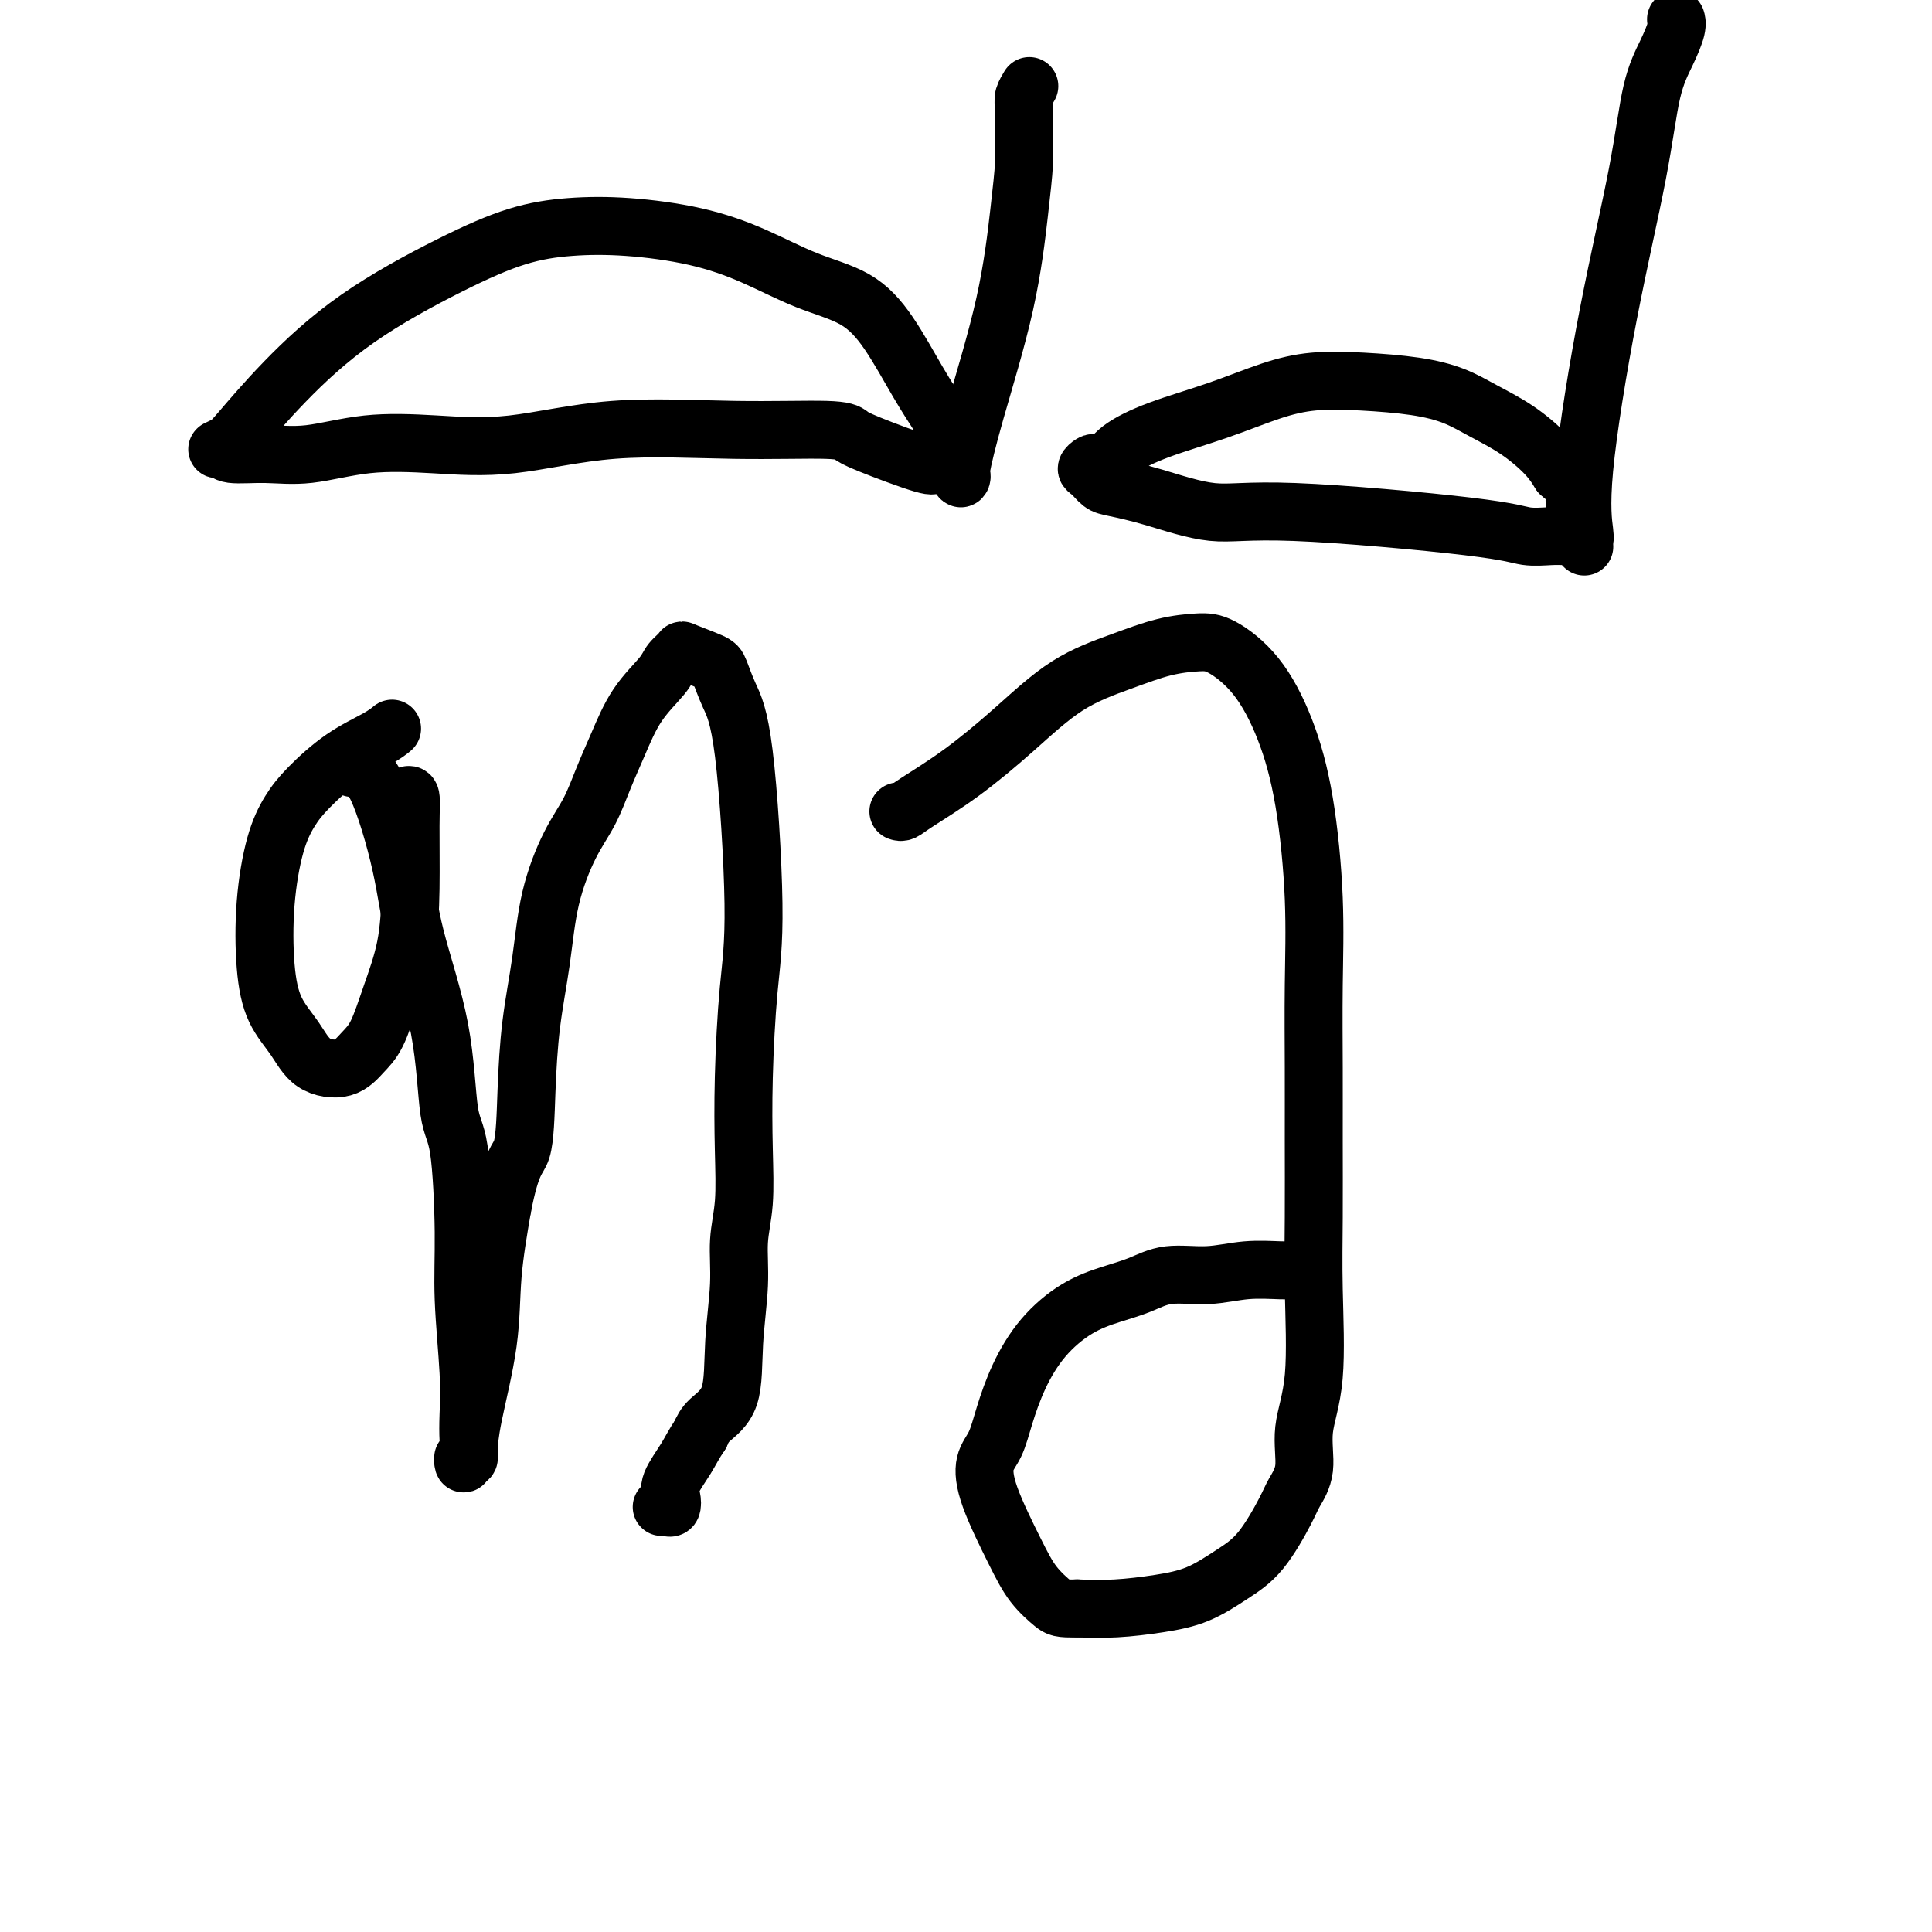 <svg viewBox='0 0 400 400' version='1.1' xmlns='http://www.w3.org/2000/svg' xmlns:xlink='http://www.w3.org/1999/xlink'><g fill='none' stroke='#000000' stroke-width='12' stroke-linecap='round' stroke-linejoin='round'><path d='M84,165c0.426,-0.365 0.851,-0.730 1,0c0.149,0.730 0.021,2.555 0,6c-0.021,3.445 0.067,8.511 0,13c-0.067,4.489 -0.287,8.401 -1,12c-0.713,3.599 -1.920,6.884 -3,10c-1.080,3.116 -2.034,6.064 -3,8c-0.966,1.936 -1.942,2.860 -3,4c-1.058,1.140 -2.196,2.496 -4,3c-1.804,0.504 -4.275,0.157 -6,-1c-1.725,-1.157 -2.706,-3.122 -4,-5c-1.294,-1.878 -2.902,-3.667 -4,-6c-1.098,-2.333 -1.686,-5.209 -2,-9c-0.314,-3.791 -0.355,-8.495 0,-13c0.355,-4.505 1.106,-8.810 2,-12c0.894,-3.190 1.932,-5.265 3,-7c1.068,-1.735 2.167,-3.131 4,-5c1.833,-1.869 4.398,-4.212 7,-6c2.602,-1.788 5.239,-3.020 7,-4c1.761,-0.980 2.646,-1.709 3,-2c0.354,-0.291 0.177,-0.146 0,0'/><path d='M73,159c-0.029,0.015 -0.057,0.031 0,0c0.057,-0.031 0.201,-0.107 1,0c0.799,0.107 2.255,0.399 4,4c1.745,3.601 3.781,10.510 5,16c1.219,5.490 1.623,9.559 3,15c1.377,5.441 3.727,12.253 5,19c1.273,6.747 1.469,13.428 2,17c0.531,3.572 1.396,4.033 2,8c0.604,3.967 0.946,11.439 1,17c0.054,5.561 -0.181,9.210 0,14c0.181,4.790 0.777,10.722 1,15c0.223,4.278 0.074,6.902 0,9c-0.074,2.098 -0.072,3.669 0,5c0.072,1.331 0.214,2.423 0,3c-0.214,0.577 -0.786,0.639 -1,1c-0.214,0.361 -0.071,1.021 0,1c0.071,-0.021 0.071,-0.724 0,-1c-0.071,-0.276 -0.214,-0.127 0,0c0.214,0.127 0.786,0.231 1,0c0.214,-0.231 0.070,-0.796 0,-1c-0.070,-0.204 -0.066,-0.046 0,-1c0.066,-0.954 0.193,-3.019 1,-7c0.807,-3.981 2.294,-9.880 3,-15c0.706,-5.120 0.630,-9.463 1,-14c0.370,-4.537 1.185,-9.269 2,-14'/><path d='M104,250c1.937,-10.063 3.280,-9.719 4,-12c0.720,-2.281 0.817,-7.186 1,-12c0.183,-4.814 0.450,-9.538 1,-14c0.550,-4.462 1.382,-8.663 2,-13c0.618,-4.337 1.022,-8.810 2,-13c0.978,-4.190 2.532,-8.096 4,-11c1.468,-2.904 2.852,-4.805 4,-7c1.148,-2.195 2.061,-4.685 3,-7c0.939,-2.315 1.906,-4.456 3,-7c1.094,-2.544 2.317,-5.493 4,-8c1.683,-2.507 3.827,-4.574 5,-6c1.173,-1.426 1.374,-2.210 2,-3c0.626,-0.790 1.675,-1.585 2,-2c0.325,-0.415 -0.076,-0.451 1,0c1.076,0.451 3.627,1.389 5,2c1.373,0.611 1.566,0.894 2,2c0.434,1.106 1.107,3.034 2,5c0.893,1.966 2.004,3.970 3,12c0.996,8.030 1.876,22.084 2,31c0.124,8.916 -0.507,12.692 -1,18c-0.493,5.308 -0.849,12.147 -1,18c-0.151,5.853 -0.097,10.721 0,15c0.097,4.279 0.236,7.971 0,11c-0.236,3.029 -0.847,5.395 -1,8c-0.153,2.605 0.152,5.449 0,9c-0.152,3.551 -0.762,7.807 -1,12c-0.238,4.193 -0.102,8.321 -1,11c-0.898,2.679 -2.828,3.908 -4,5c-1.172,1.092 -1.586,2.046 -2,3'/><path d='M145,297c-1.426,2.107 -1.993,3.373 -3,5c-1.007,1.627 -2.456,3.613 -3,5c-0.544,1.387 -0.185,2.176 0,3c0.185,0.824 0.194,1.685 0,2c-0.194,0.315 -0.591,0.085 -1,0c-0.409,-0.085 -0.831,-0.024 -1,0c-0.169,0.024 -0.084,0.012 0,0'/><path d='M195,96c0.221,-0.008 0.442,-0.015 0,0c-0.442,0.015 -1.546,0.054 -2,0c-0.454,-0.054 -0.256,-0.201 0,0c0.256,0.201 0.571,0.748 -2,0c-2.571,-0.748 -8.029,-2.792 -11,-4c-2.971,-1.208 -3.456,-1.580 -4,-2c-0.544,-0.420 -1.146,-0.886 -5,-1c-3.854,-0.114 -10.959,0.125 -19,0c-8.041,-0.125 -17.018,-0.614 -25,0c-7.982,0.614 -14.967,2.332 -21,3c-6.033,0.668 -11.112,0.285 -16,0c-4.888,-0.285 -9.585,-0.473 -14,0c-4.415,0.473 -8.547,1.606 -12,2c-3.453,0.394 -6.225,0.050 -9,0c-2.775,-0.050 -5.551,0.193 -7,0c-1.449,-0.193 -1.570,-0.821 -2,-1c-0.430,-0.179 -1.168,0.092 -1,0c0.168,-0.092 1.242,-0.547 2,-1c0.758,-0.453 1.199,-0.905 3,-3c1.801,-2.095 4.963,-5.833 9,-10c4.037,-4.167 8.950,-8.764 15,-13c6.050,-4.236 13.236,-8.111 19,-11c5.764,-2.889 10.105,-4.791 14,-6c3.895,-1.209 7.342,-1.723 11,-2c3.658,-0.277 7.526,-0.316 12,0c4.474,0.316 9.552,0.989 14,2c4.448,1.011 8.264,2.361 12,4c3.736,1.639 7.391,3.566 11,5c3.609,1.434 7.174,2.374 10,4c2.826,1.626 4.915,3.938 7,7c2.085,3.062 4.167,6.875 6,10c1.833,3.125 3.416,5.563 5,8'/><path d='M195,87c3.193,5.073 2.174,5.254 2,6c-0.174,0.746 0.495,2.057 1,3c0.505,0.943 0.845,1.518 1,2c0.155,0.482 0.125,0.870 0,1c-0.125,0.130 -0.345,0.002 0,-2c0.345,-2.002 1.255,-5.879 3,-12c1.745,-6.121 4.324,-14.486 6,-22c1.676,-7.514 2.449,-14.177 3,-19c0.551,-4.823 0.879,-7.806 1,-10c0.121,-2.194 0.036,-3.601 0,-5c-0.036,-1.399 -0.024,-2.792 0,-4c0.024,-1.208 0.058,-2.231 0,-3c-0.058,-0.769 -0.208,-1.284 0,-2c0.208,-0.716 0.774,-1.633 1,-2c0.226,-0.367 0.113,-0.183 0,0'/><path d='M186,168c0.285,0.100 0.571,0.201 1,0c0.429,-0.201 1.003,-0.703 3,-2c1.997,-1.297 5.417,-3.387 9,-6c3.583,-2.613 7.329,-5.747 11,-9c3.671,-3.253 7.266,-6.623 11,-9c3.734,-2.377 7.606,-3.761 11,-5c3.394,-1.239 6.308,-2.333 9,-3c2.692,-0.667 5.161,-0.906 7,-1c1.839,-0.094 3.046,-0.042 5,1c1.954,1.042 4.653,3.074 7,6c2.347,2.926 4.342,6.744 6,11c1.658,4.256 2.980,8.948 4,15c1.020,6.052 1.738,13.464 2,20c0.262,6.536 0.070,12.198 0,18c-0.070,5.802 -0.017,11.746 0,17c0.017,5.254 -0.004,9.820 0,15c0.004,5.180 0.031,10.975 0,16c-0.031,5.025 -0.120,9.279 0,15c0.120,5.721 0.449,12.910 0,18c-0.449,5.090 -1.676,8.080 -2,11c-0.324,2.920 0.253,5.771 0,8c-0.253,2.229 -1.338,3.836 -2,5c-0.662,1.164 -0.900,1.884 -2,4c-1.100,2.116 -3.061,5.628 -5,8c-1.939,2.372 -3.857,3.602 -6,5c-2.143,1.398 -4.513,2.962 -7,4c-2.487,1.038 -5.093,1.549 -8,2c-2.907,0.451 -6.116,0.843 -9,1c-2.884,0.157 -5.442,0.078 -8,0'/><path d='M223,333c-3.565,0.098 -3.976,-0.158 -5,-1c-1.024,-0.842 -2.661,-2.271 -4,-4c-1.339,-1.729 -2.382,-3.758 -4,-7c-1.618,-3.242 -3.813,-7.697 -5,-11c-1.187,-3.303 -1.366,-5.452 -1,-7c0.366,-1.548 1.278,-2.494 2,-4c0.722,-1.506 1.255,-3.572 2,-6c0.745,-2.428 1.703,-5.216 3,-8c1.297,-2.784 2.934,-5.563 5,-8c2.066,-2.437 4.559,-4.533 7,-6c2.441,-1.467 4.828,-2.306 7,-3c2.172,-0.694 4.129,-1.244 6,-2c1.871,-0.756 3.656,-1.720 6,-2c2.344,-0.280 5.248,0.122 8,0c2.752,-0.122 5.354,-0.768 8,-1c2.646,-0.232 5.336,-0.048 7,0c1.664,0.048 2.302,-0.039 3,0c0.698,0.039 1.457,0.203 2,0c0.543,-0.203 0.869,-0.772 1,-1c0.131,-0.228 0.065,-0.114 0,0'/><path d='M327,111c-1.052,0.009 -2.105,0.019 -3,0c-0.895,-0.019 -1.633,-0.065 -3,0c-1.367,0.065 -3.363,0.243 -5,0c-1.637,-0.243 -2.914,-0.905 -12,-2c-9.086,-1.095 -25.982,-2.621 -36,-3c-10.018,-0.379 -13.160,0.389 -17,0c-3.840,-0.389 -8.378,-1.935 -12,-3c-3.622,-1.065 -6.326,-1.648 -8,-2c-1.674,-0.352 -2.317,-0.473 -3,-1c-0.683,-0.527 -1.407,-1.460 -2,-2c-0.593,-0.540 -1.057,-0.689 -1,-1c0.057,-0.311 0.635,-0.785 1,-1c0.365,-0.215 0.519,-0.170 1,0c0.481,0.170 1.291,0.467 2,0c0.709,-0.467 1.319,-1.698 3,-3c1.681,-1.302 4.433,-2.675 8,-4c3.567,-1.325 7.950,-2.601 12,-4c4.050,-1.399 7.769,-2.919 11,-4c3.231,-1.081 5.975,-1.721 9,-2c3.025,-0.279 6.330,-0.197 10,0c3.670,0.197 7.703,0.510 11,1c3.297,0.490 5.856,1.159 8,2c2.144,0.841 3.874,1.854 6,3c2.126,1.146 4.649,2.424 7,4c2.351,1.576 4.529,3.450 6,5c1.471,1.550 2.236,2.775 3,4'/><path d='M323,98c4.038,3.406 3.135,3.921 3,5c-0.135,1.079 0.500,2.721 1,4c0.500,1.279 0.866,2.196 1,3c0.134,0.804 0.037,1.496 0,2c-0.037,0.504 -0.013,0.819 0,1c0.013,0.181 0.017,0.227 0,0c-0.017,-0.227 -0.055,-0.727 0,-1c0.055,-0.273 0.202,-0.318 0,-2c-0.202,-1.682 -0.752,-5.001 0,-13c0.752,-7.999 2.808,-20.678 5,-32c2.192,-11.322 4.521,-21.286 6,-29c1.479,-7.714 2.109,-13.177 3,-17c0.891,-3.823 2.043,-6.004 3,-8c0.957,-1.996 1.719,-3.807 2,-5c0.281,-1.193 0.080,-1.770 0,-2c-0.080,-0.230 -0.040,-0.115 0,0'/></g>
</svg>